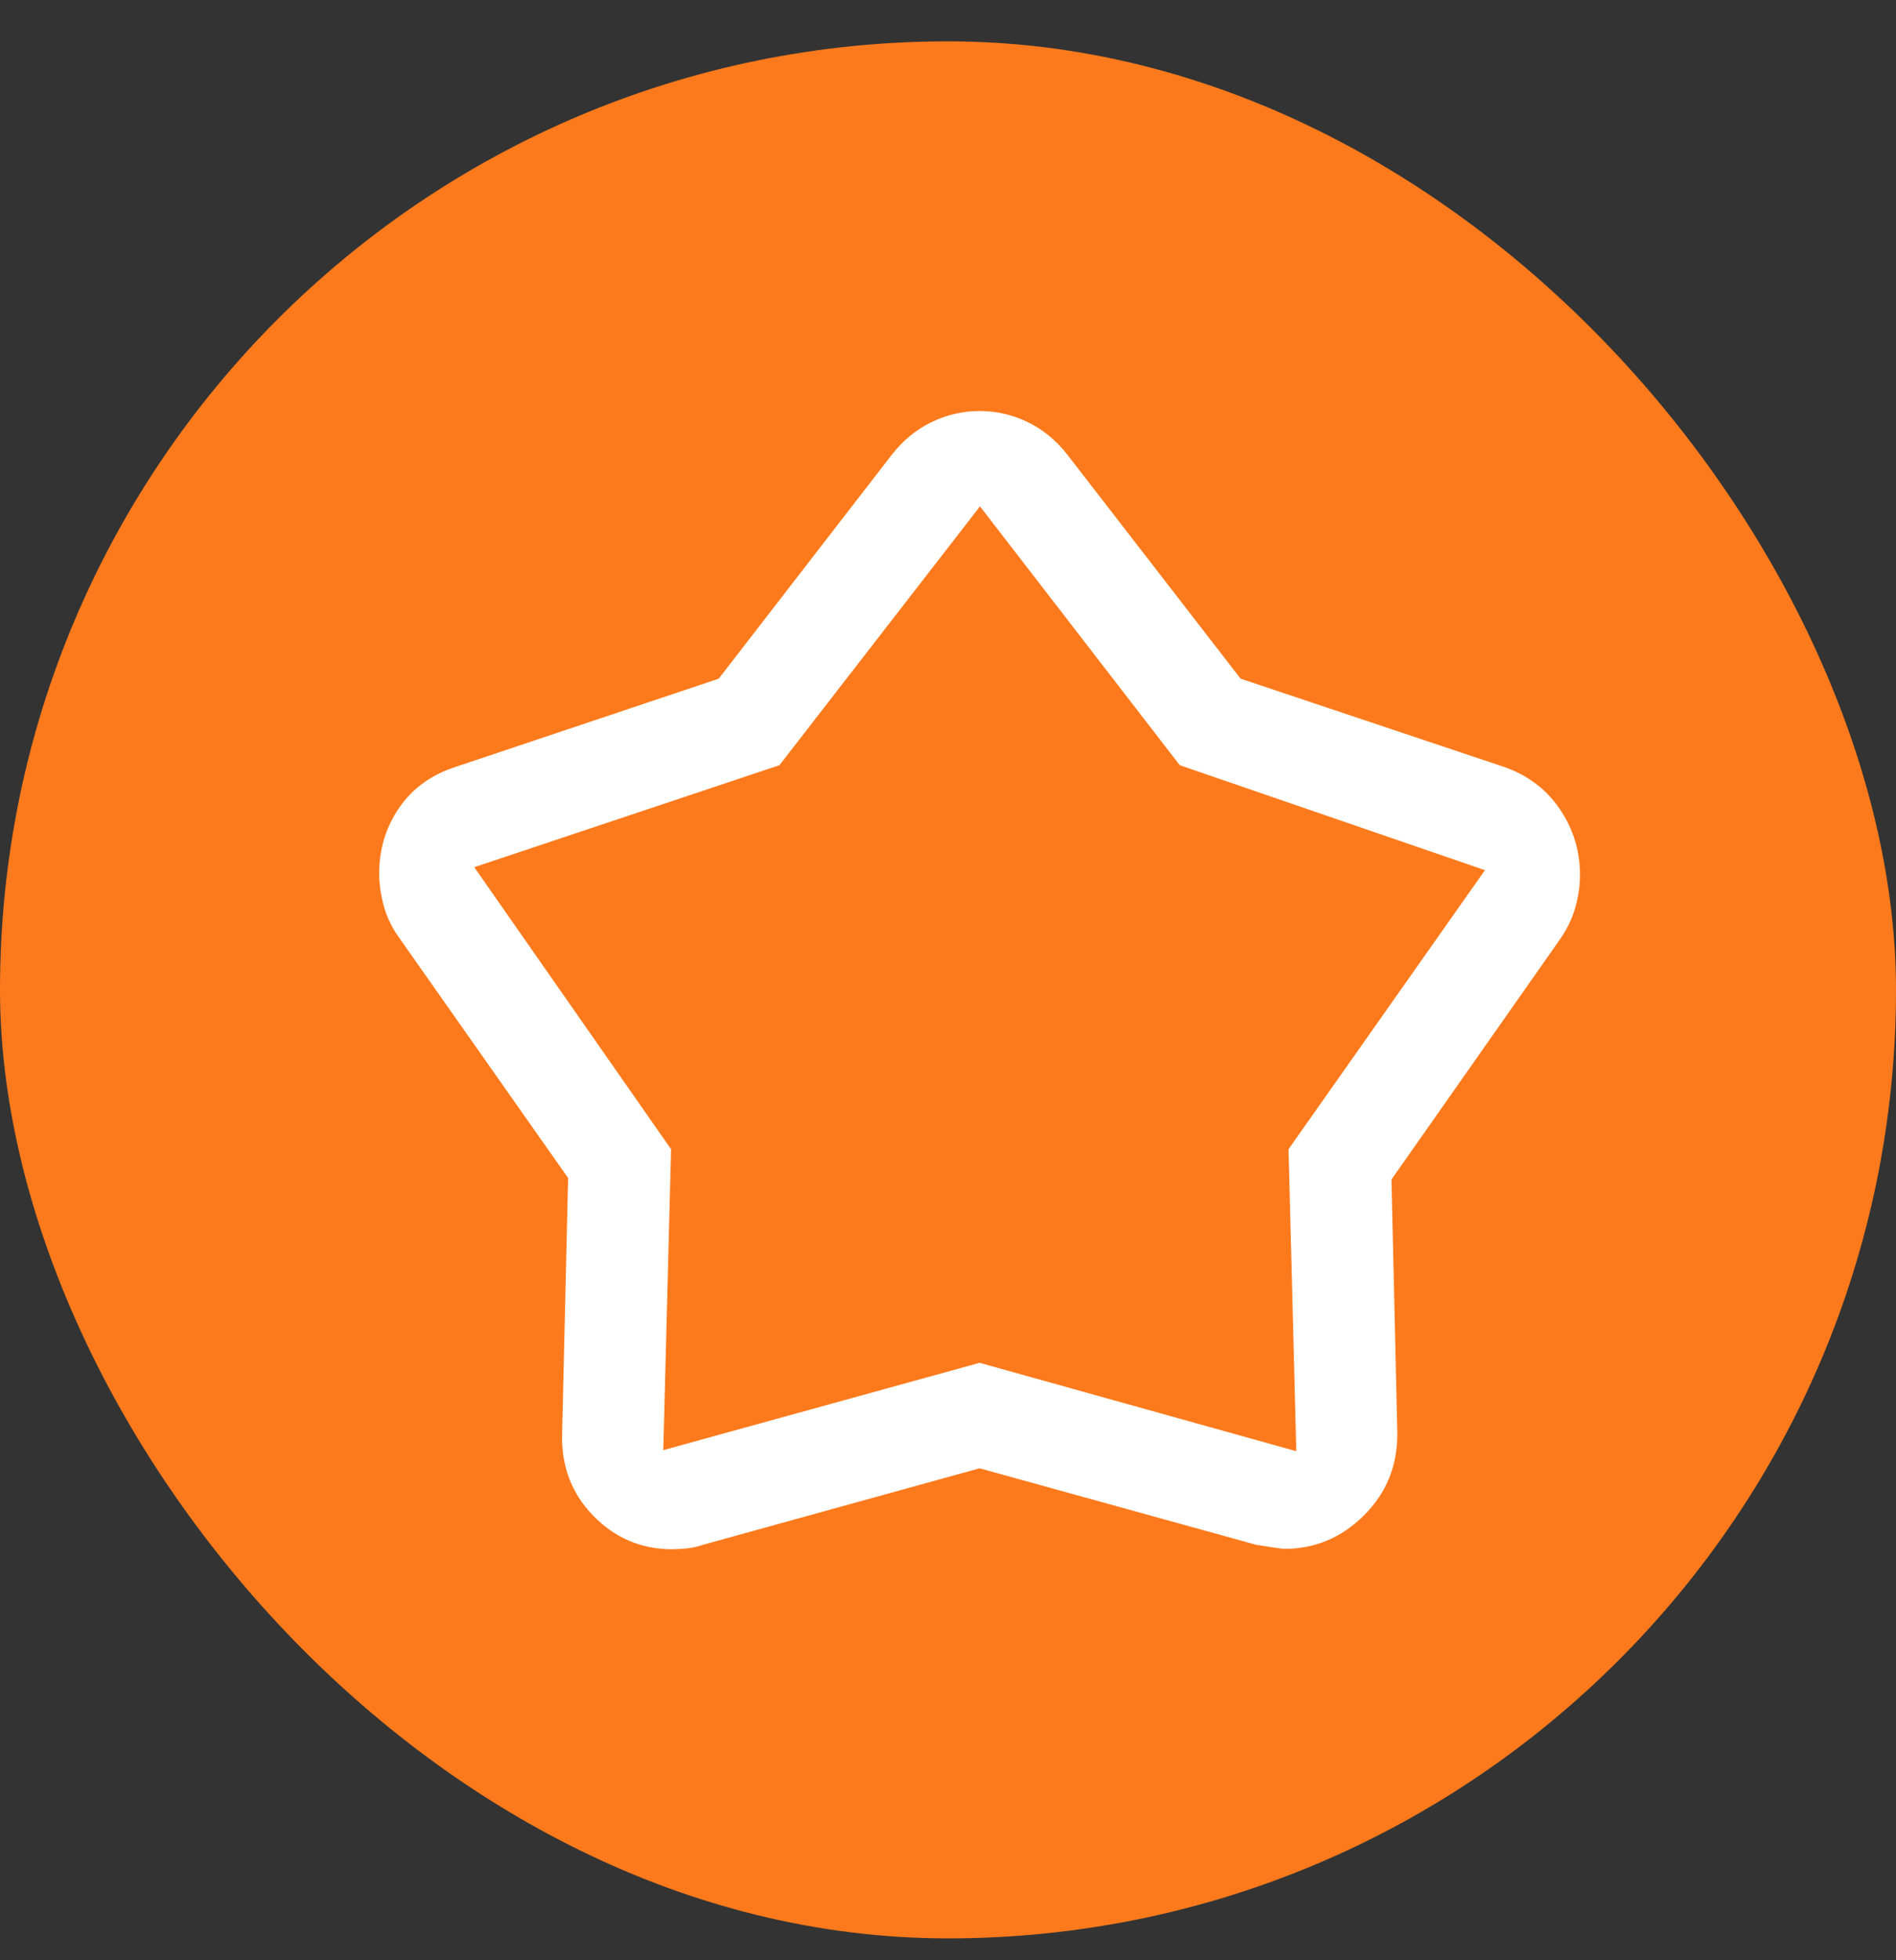 <svg width="30" height="31" viewBox="0 0 30 31" fill="none" xmlns="http://www.w3.org/2000/svg">
<rect x="0" y="0" width="30" height="31" fill="#333333" stroke="none"/>
<rect y="0.654" width="30" height="30" rx="15" fill="#FD7A1C"/>
<path d="M11.372 10.733L14.111 7.191C14.29 6.962 14.501 6.79 14.742 6.674C14.984 6.558 15.237 6.5 15.501 6.5C15.765 6.5 16.017 6.558 16.258 6.674C16.5 6.79 16.71 6.962 16.889 7.191L19.63 10.733L23.792 12.126C24.174 12.259 24.47 12.483 24.682 12.797C24.894 13.112 25 13.458 25 13.835C25 14.006 24.975 14.18 24.924 14.357C24.873 14.533 24.791 14.701 24.679 14.861L22.017 18.653L22.11 22.677C22.11 23.185 21.934 23.615 21.58 23.966C21.226 24.318 20.806 24.494 20.32 24.494C20.297 24.494 20.148 24.473 19.876 24.43L15.5 23.22L11.129 24.428C11.044 24.457 10.959 24.476 10.873 24.486C10.787 24.495 10.707 24.5 10.634 24.5C10.145 24.5 9.728 24.322 9.383 23.966C9.038 23.61 8.876 23.172 8.895 22.654L8.989 18.629L6.321 14.837C6.205 14.677 6.122 14.507 6.073 14.33C6.024 14.152 6 13.977 6 13.806C6 13.427 6.105 13.084 6.316 12.775C6.527 12.467 6.826 12.251 7.214 12.126L11.372 10.733ZM12.333 12.101L7.504 13.714L10.618 18.174L10.495 22.933L15.5 21.552L20.511 22.95L20.388 18.174L23.496 13.761L18.667 12.101L15.506 8.008L12.333 12.101Z" fill="white"/>
</svg>
